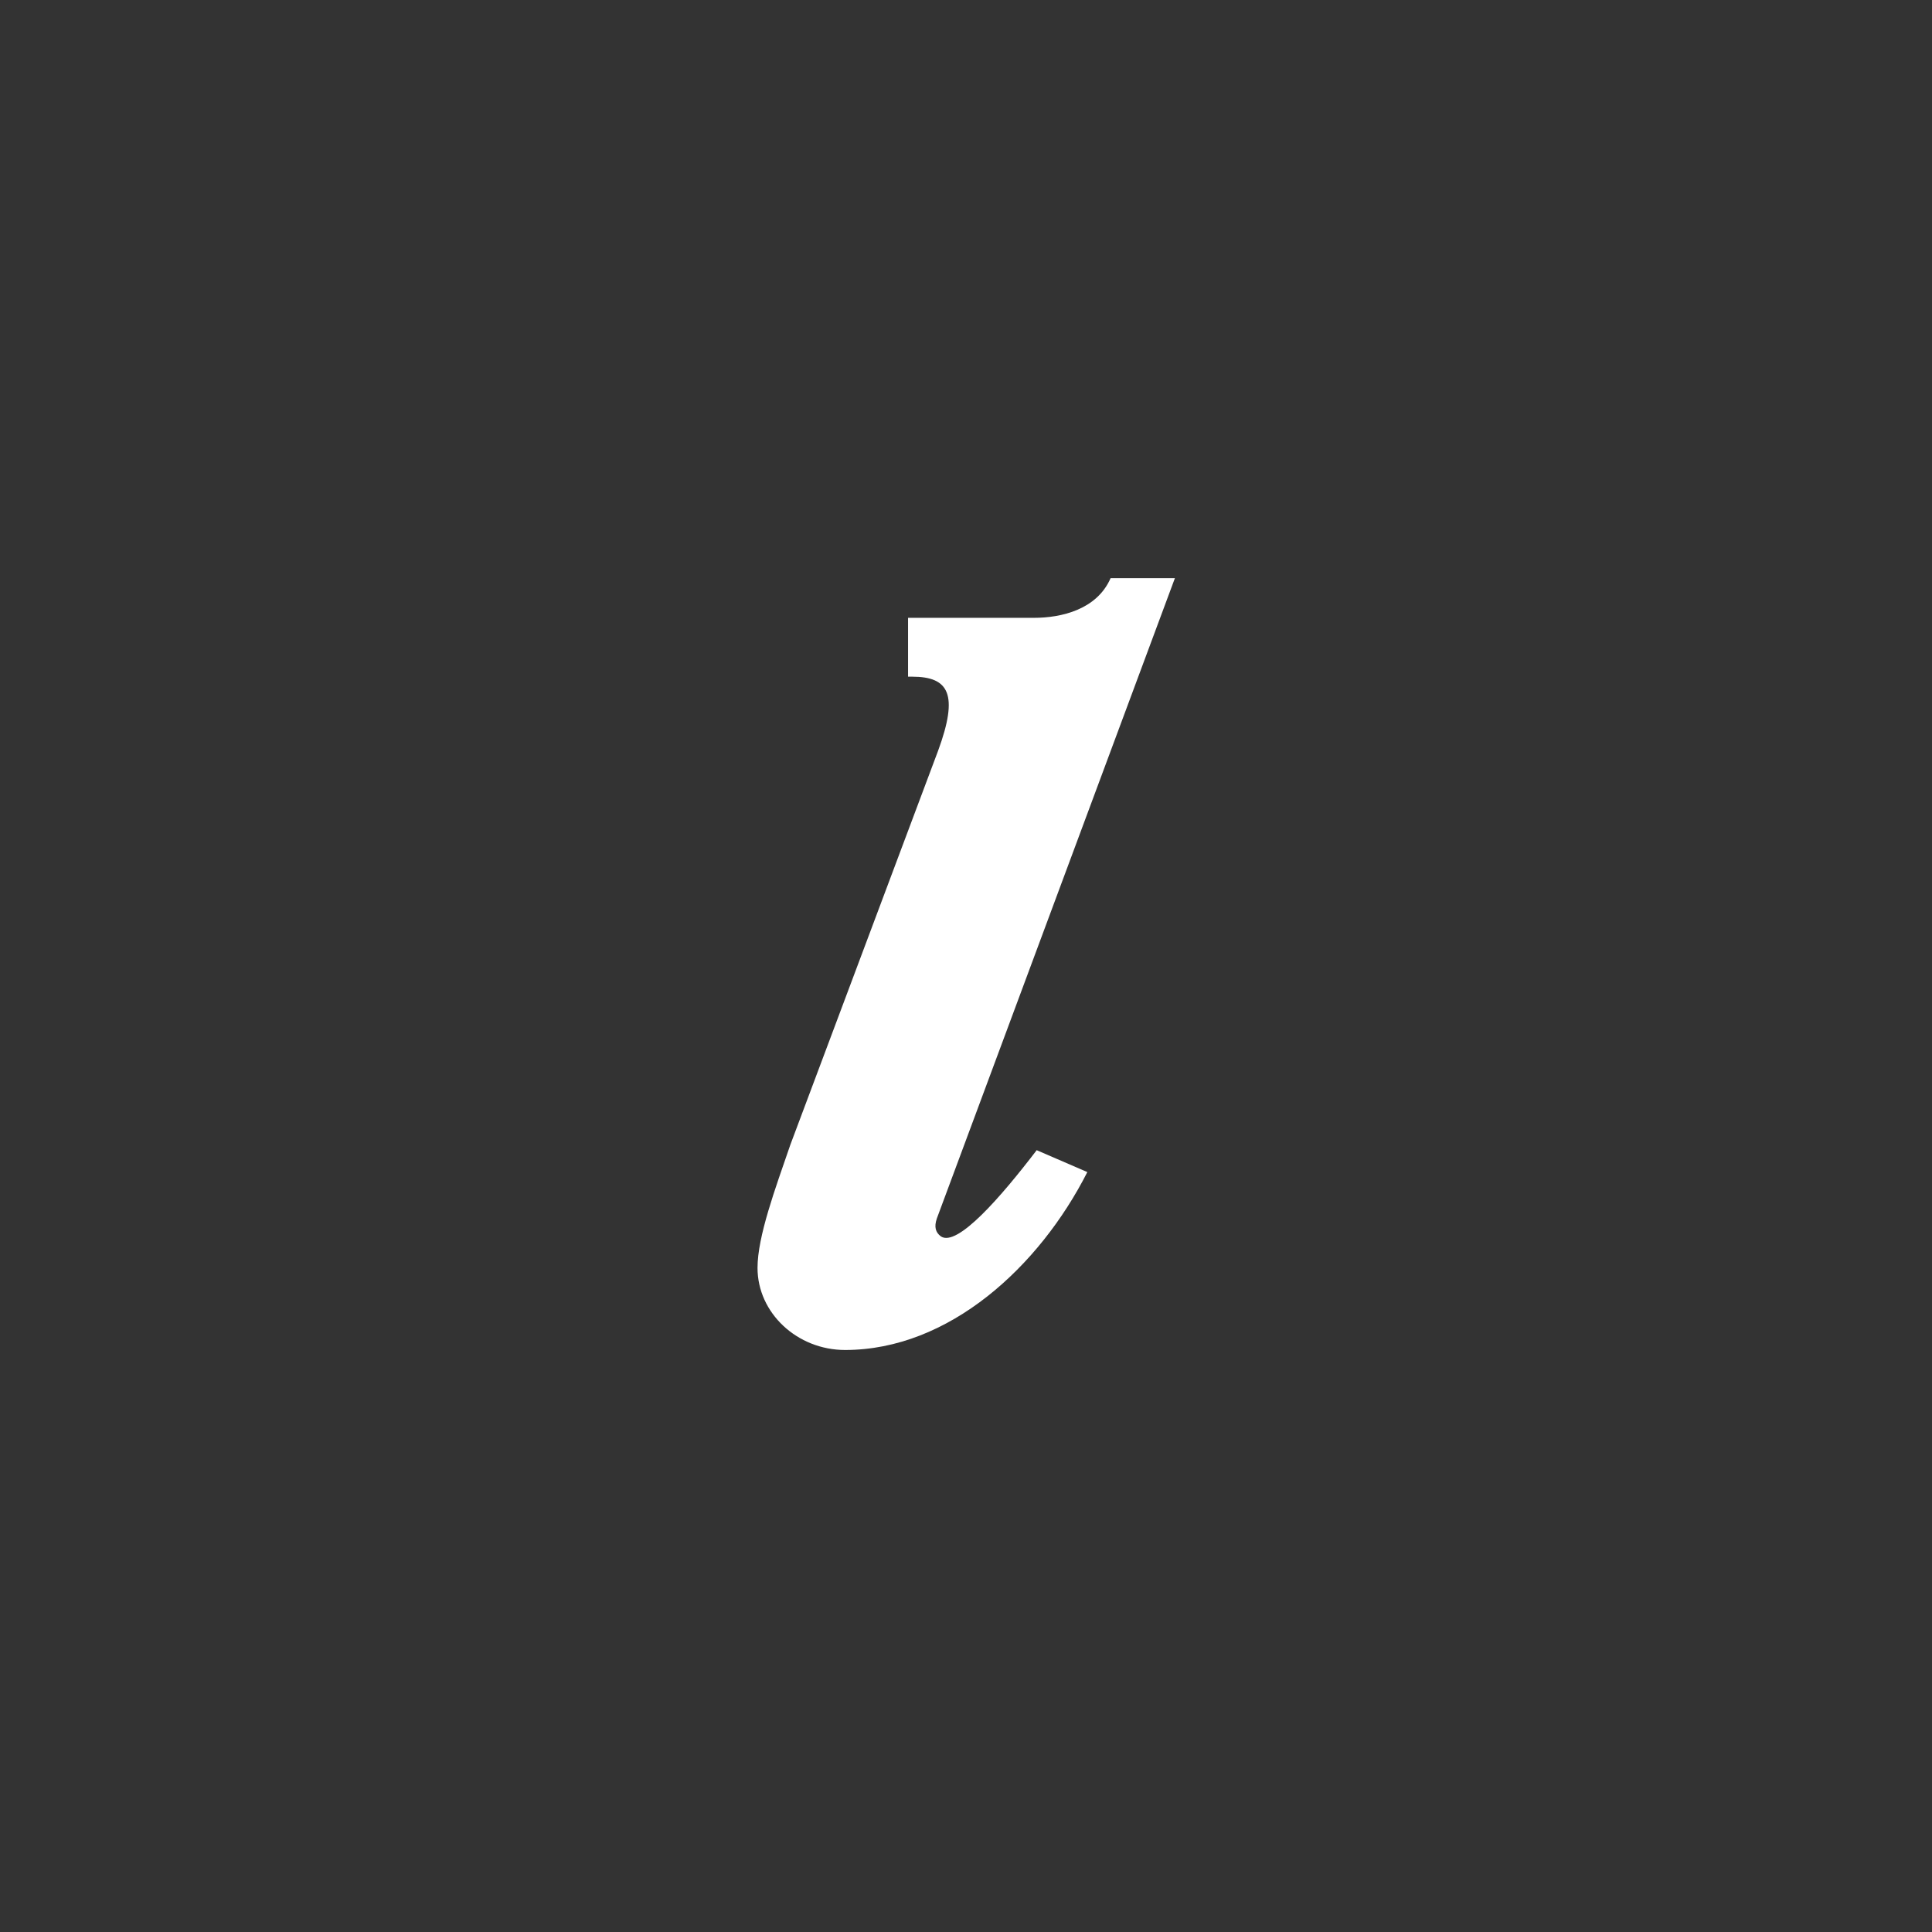 <svg width="240" height="240" viewBox="0 0 240 240" fill="none" xmlns="http://www.w3.org/2000/svg">
<rect x="0" y="0" width="240" height="240" fill="#333333" stroke="none"/>
<g clip-path="url(#clip0_58_17492)">
<mask id="mask0_58_17492" style="mask-type:luminance" maskUnits="userSpaceOnUse" x="0" y="0" width="240" height="240">
<path d="M240 0H0V240H240V0Z" fill="white"/>
</mask>
<g mask="url(#mask0_58_17492)">
<path d="M116.882 153.59C118.922 154.95 124.362 148.66 128.782 142.88L135.072 145.6C129.122 157.33 117.902 167.7 104.982 167.7C99.032 167.7 94.102 163.11 94.102 157.5C94.102 153.59 96.312 147.64 98.182 142.2L116.542 93.239C119.092 86.269 117.902 84.059 113.312 84.059H112.802V76.749H128.442C131.842 76.749 136.262 75.729 137.962 71.819H145.952L116.372 151.38C116.032 152.4 116.202 153.08 116.882 153.59Z" fill="white"/>
</g>
</g>
<defs>
<clipPath id="clip0_58_17492">
<rect width="240" height="240" fill="white"/>
</clipPath>
</defs>
</svg>
